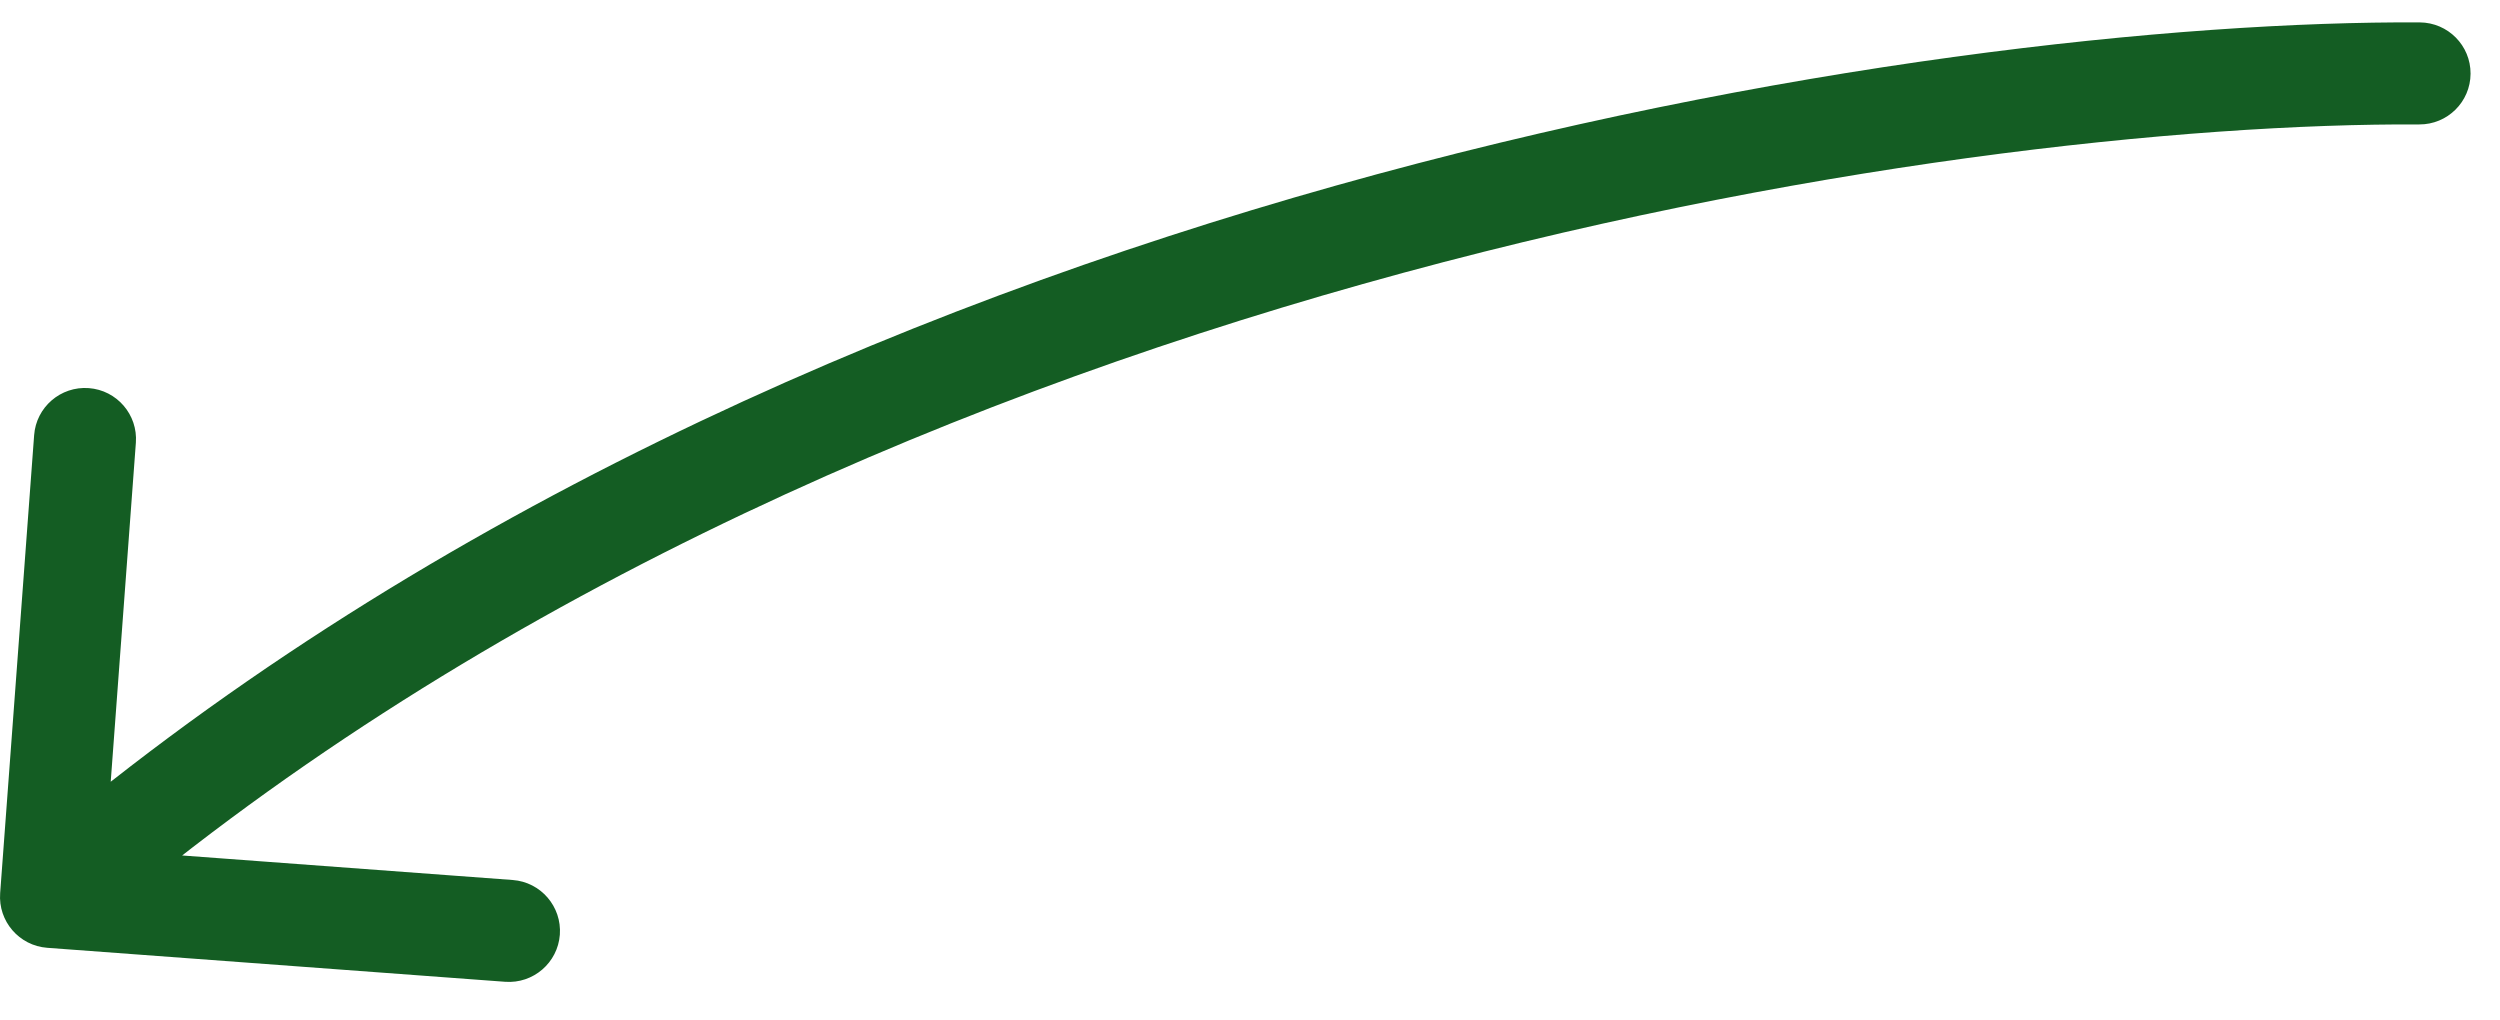 <svg width="49" height="20" viewBox="0 0 49 20" fill="none" xmlns="http://www.w3.org/2000/svg">
<path d="M47.428 0.439C47.981 0.443 48.426 0.893 48.423 1.445C48.42 1.997 47.97 2.442 47.417 2.439L47.428 0.439ZM0.926 18.577C0.375 18.536 -0.038 18.056 0.003 17.506L0.669 8.53C0.709 7.98 1.189 7.566 1.74 7.607C2.291 7.648 2.704 8.128 2.663 8.678L2.071 16.656L10.049 17.248C10.6 17.289 11.013 17.769 10.973 18.32C10.932 18.87 10.452 19.284 9.901 19.243L0.926 18.577ZM47.423 1.439L47.417 2.439C42.926 2.415 35.194 3.178 26.713 5.566C18.232 7.953 9.068 11.947 1.653 18.337L1 17.58L0.347 16.822C8.054 10.18 17.515 6.077 26.171 3.641C34.828 1.204 42.746 0.414 47.428 0.439L47.423 1.439Z" fill="#145D23"/>
</svg>

